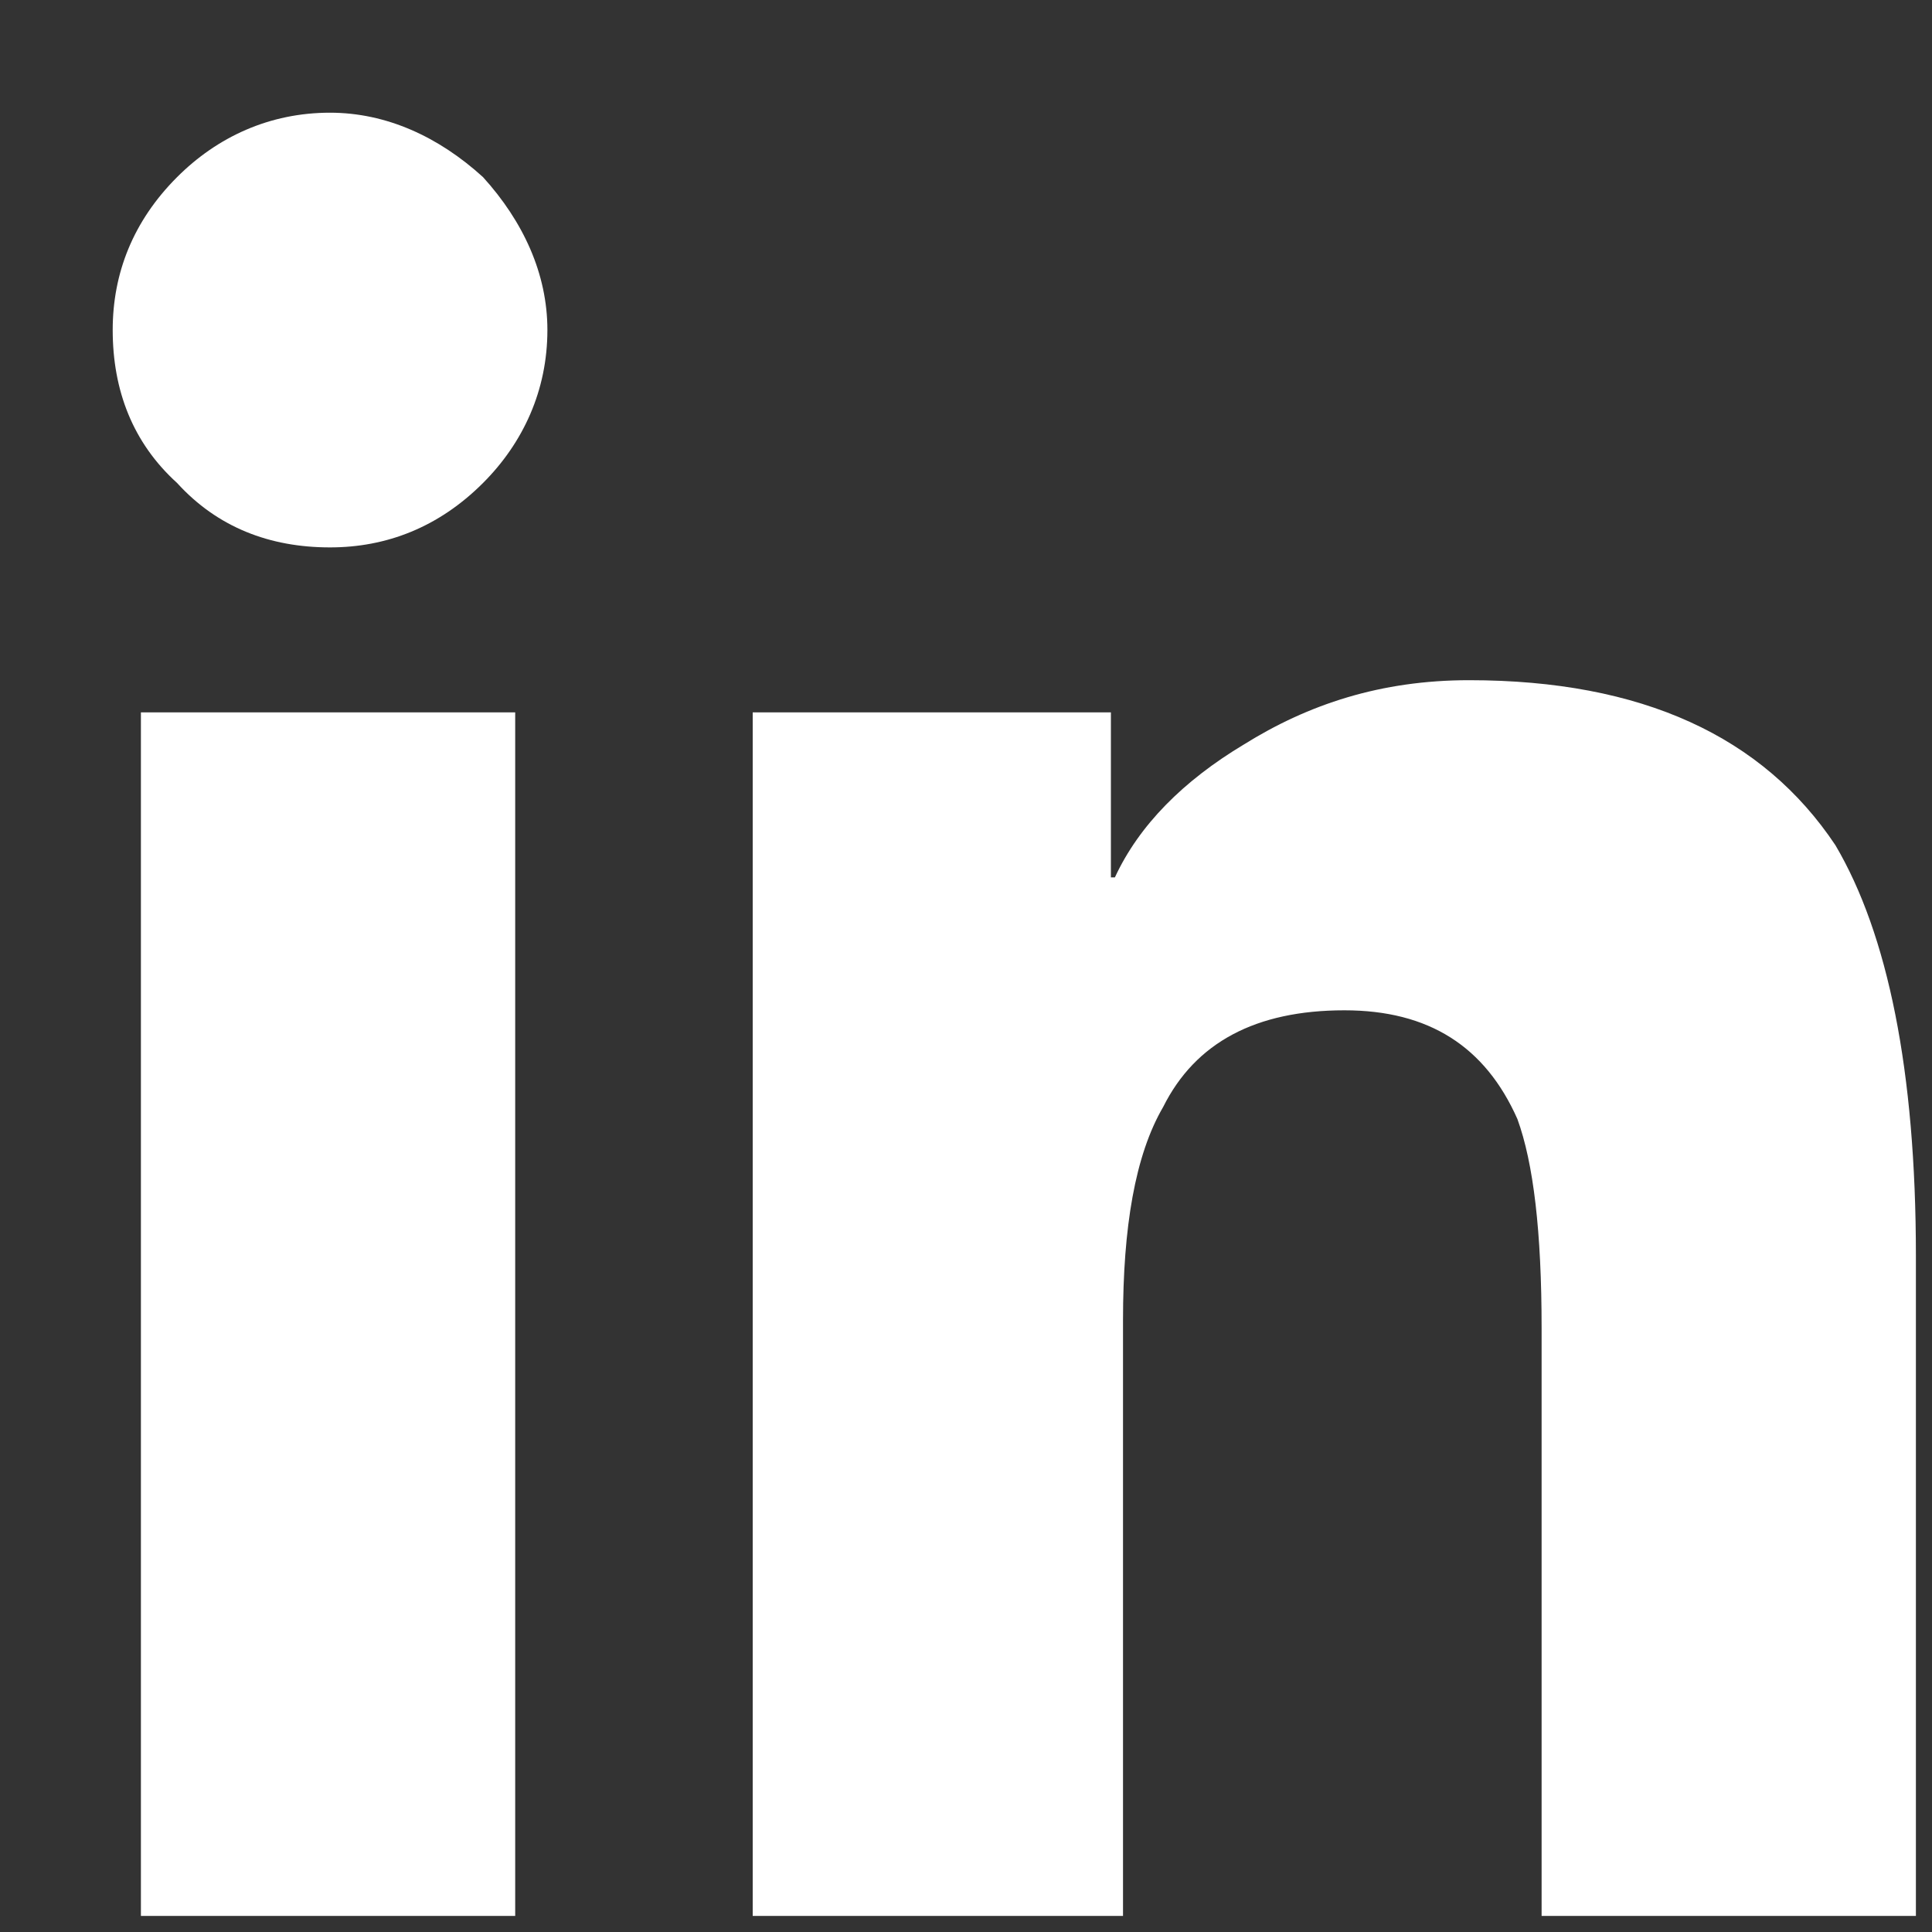 <svg width="15" height="15" viewBox="0 0 15 15" fill="none" xmlns="http://www.w3.org/2000/svg">
<rect x="0" y="0" width="15" height="15" fill="#333333" stroke="none"/>
<path d="M4 14.875V5.531H1.094V14.875H4ZM2.562 4.25C3 4.25 3.406 4.094 3.75 3.75C4.062 3.438 4.25 3.031 4.25 2.562C4.25 2.125 4.062 1.719 3.75 1.375C3.406 1.062 3 0.875 2.562 0.875C2.094 0.875 1.688 1.062 1.375 1.375C1.031 1.719 0.875 2.125 0.875 2.562C0.875 3.031 1.031 3.438 1.375 3.75C1.688 4.094 2.094 4.25 2.562 4.25ZM14.875 14.875V9.75C14.875 8.312 14.656 7.25 14.25 6.562C13.688 5.719 12.75 5.281 11.406 5.281C10.719 5.281 10.156 5.469 9.656 5.781C9.188 6.062 8.844 6.406 8.656 6.812H8.625V5.531H5.844V14.875H8.719V10.25C8.719 9.531 8.812 8.969 9.031 8.594C9.281 8.094 9.75 7.844 10.438 7.844C11.094 7.844 11.531 8.125 11.781 8.688C11.906 9.031 11.969 9.562 11.969 10.312V14.875H14.875Z" fill="white"/>
</svg>
